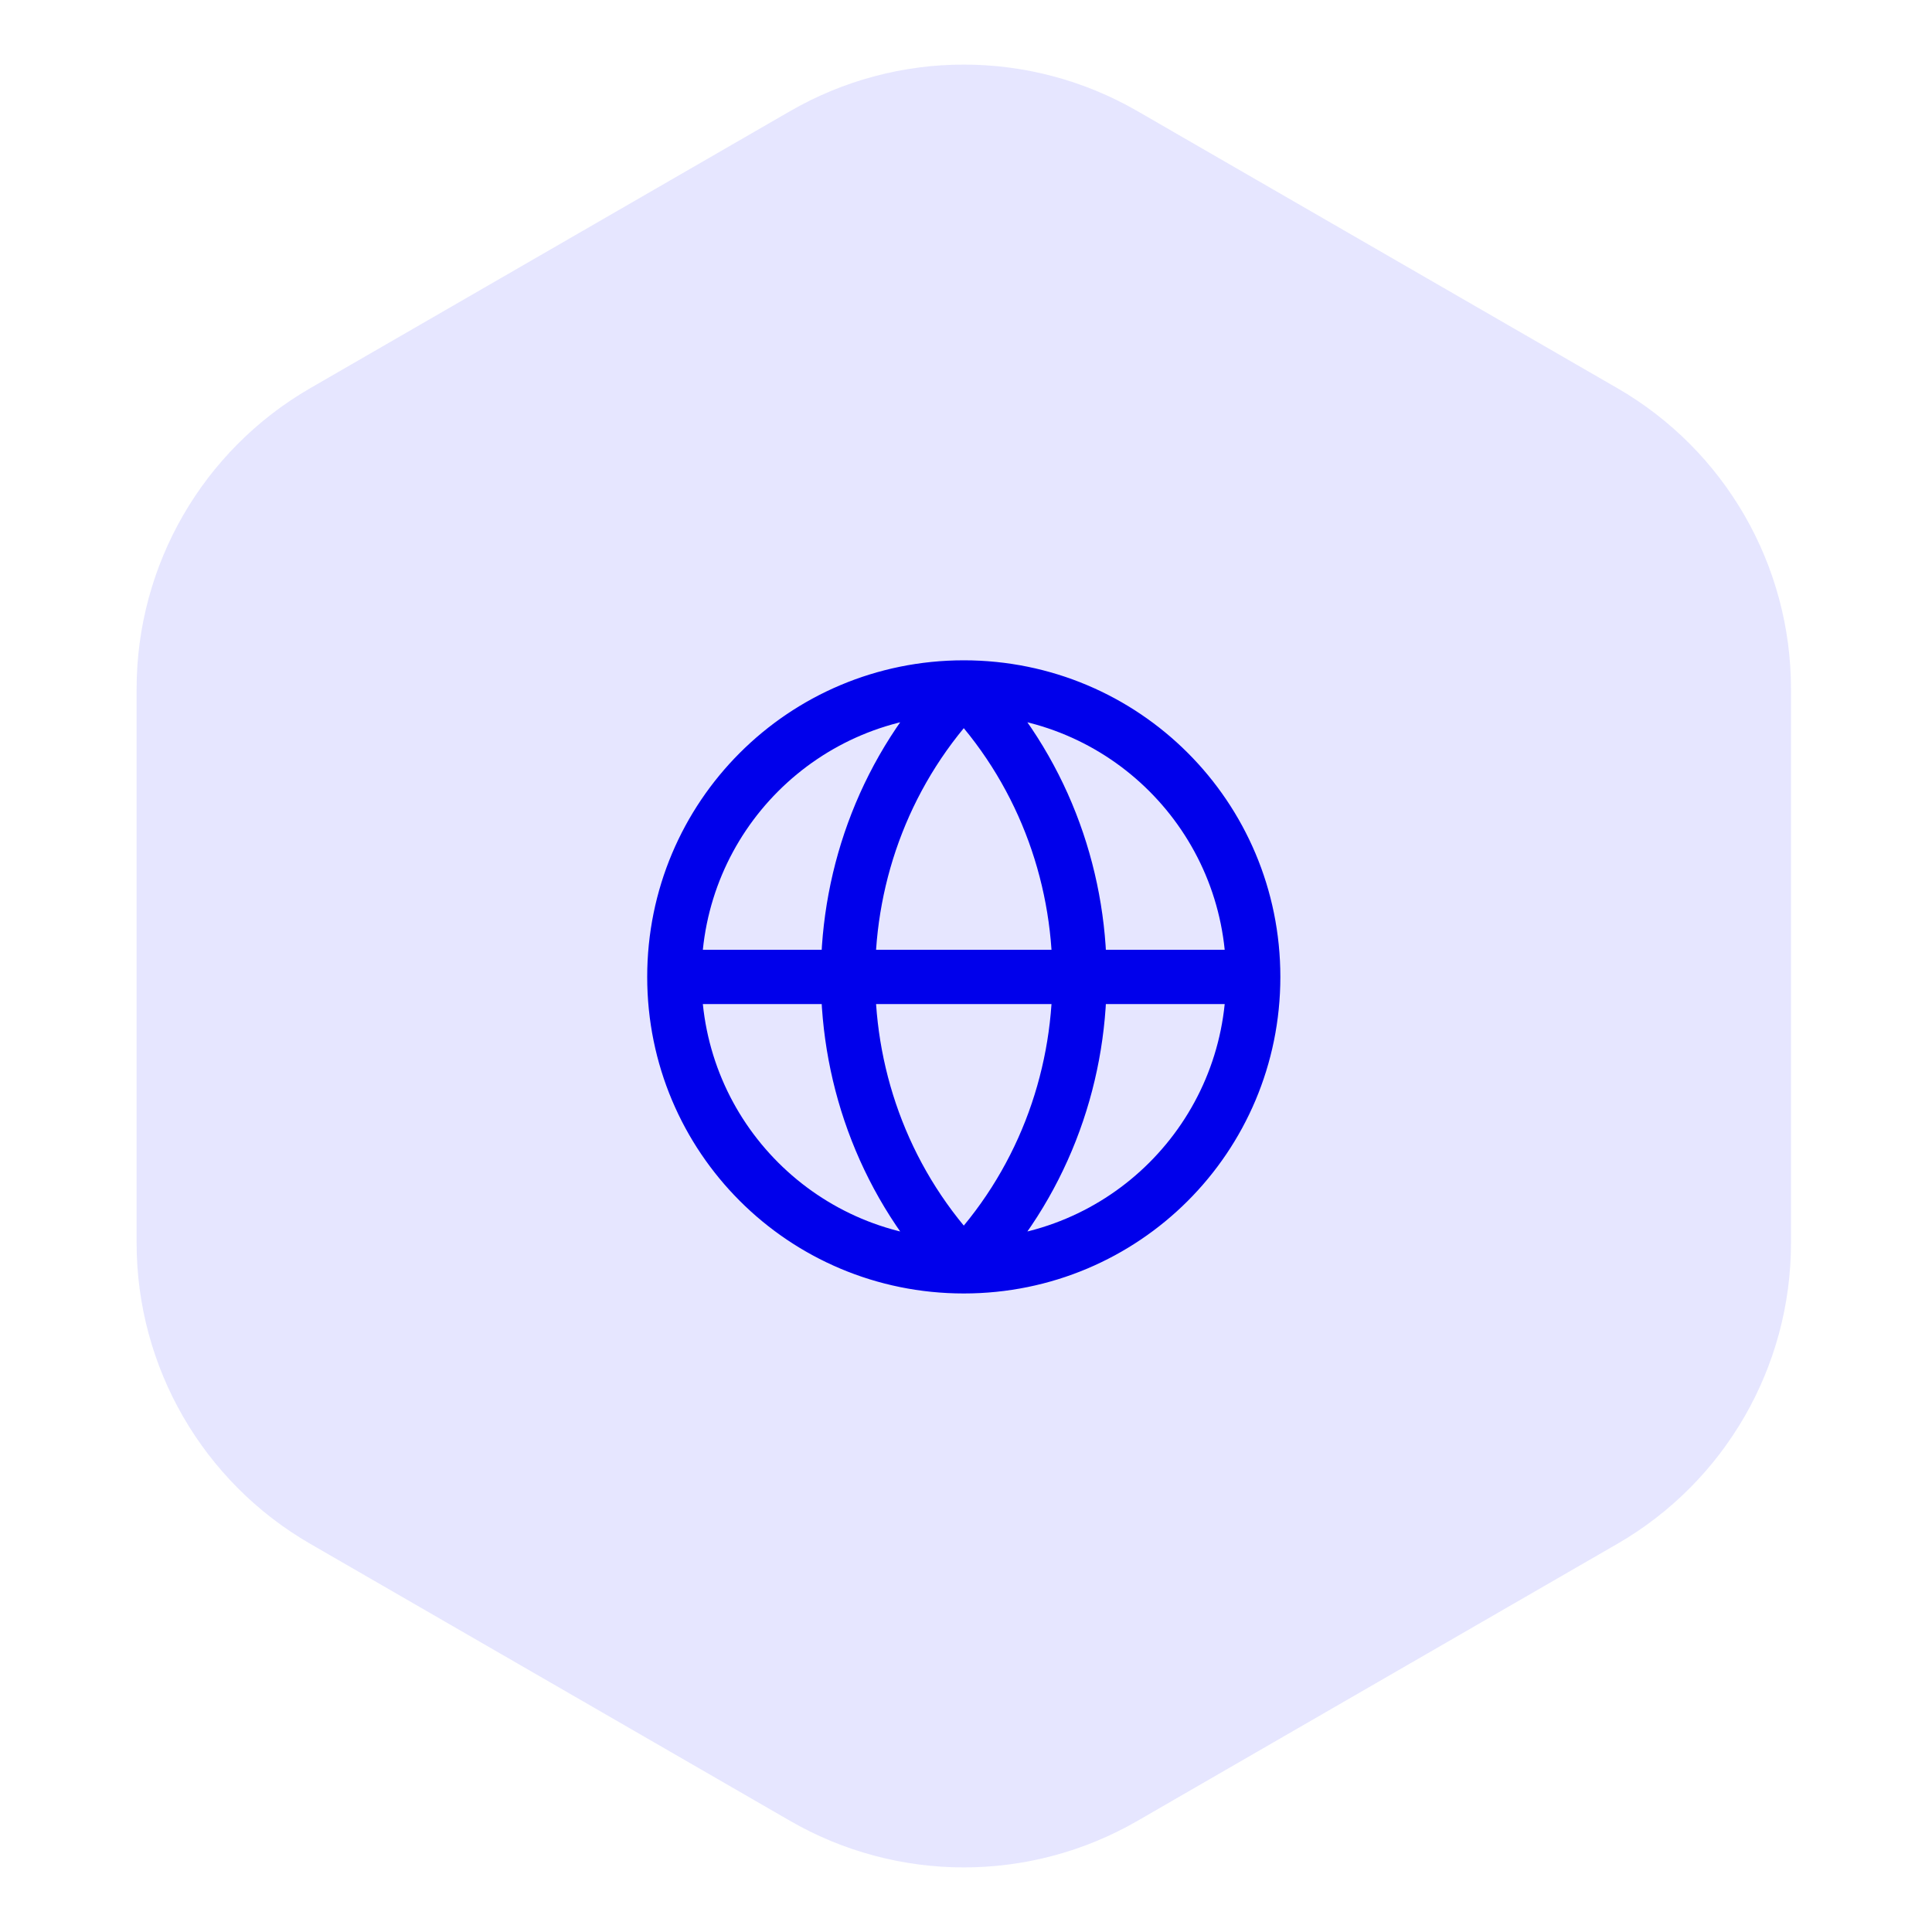 <svg width="89" height="89" viewBox="0 0 89 89" fill="none" xmlns="http://www.w3.org/2000/svg">
<path d="M36.398 83.881C41.349 86.739 47.448 86.739 52.398 83.881L74.504 71.119C79.454 68.261 82.504 62.979 82.504 57.262V31.738C82.504 26.021 79.454 20.739 74.504 17.881L52.398 5.119C47.448 2.261 41.349 2.261 36.398 5.119L14.293 17.881C9.343 20.739 6.293 26.021 6.293 31.738V57.262C6.293 62.979 9.343 68.261 14.293 71.119L36.398 83.881Z" fill="#E6E6FF"/>
<path d="M44.398 31.668C37.287 39.049 37.287 50.953 44.398 58.335M44.398 31.668C51.509 39.049 51.509 50.956 44.398 58.335M44.398 31.668C37.017 31.668 31.064 37.621 31.064 45.003C31.064 52.384 37.017 58.335 44.398 58.335M44.398 31.668C51.779 31.668 57.731 37.621 57.731 45.003C57.731 52.384 51.779 58.335 44.398 58.335M31.07 45.003H57.726" stroke="#0000EB" stroke-width="2.5" stroke-linecap="round" stroke-linejoin="round"/>
</svg>
